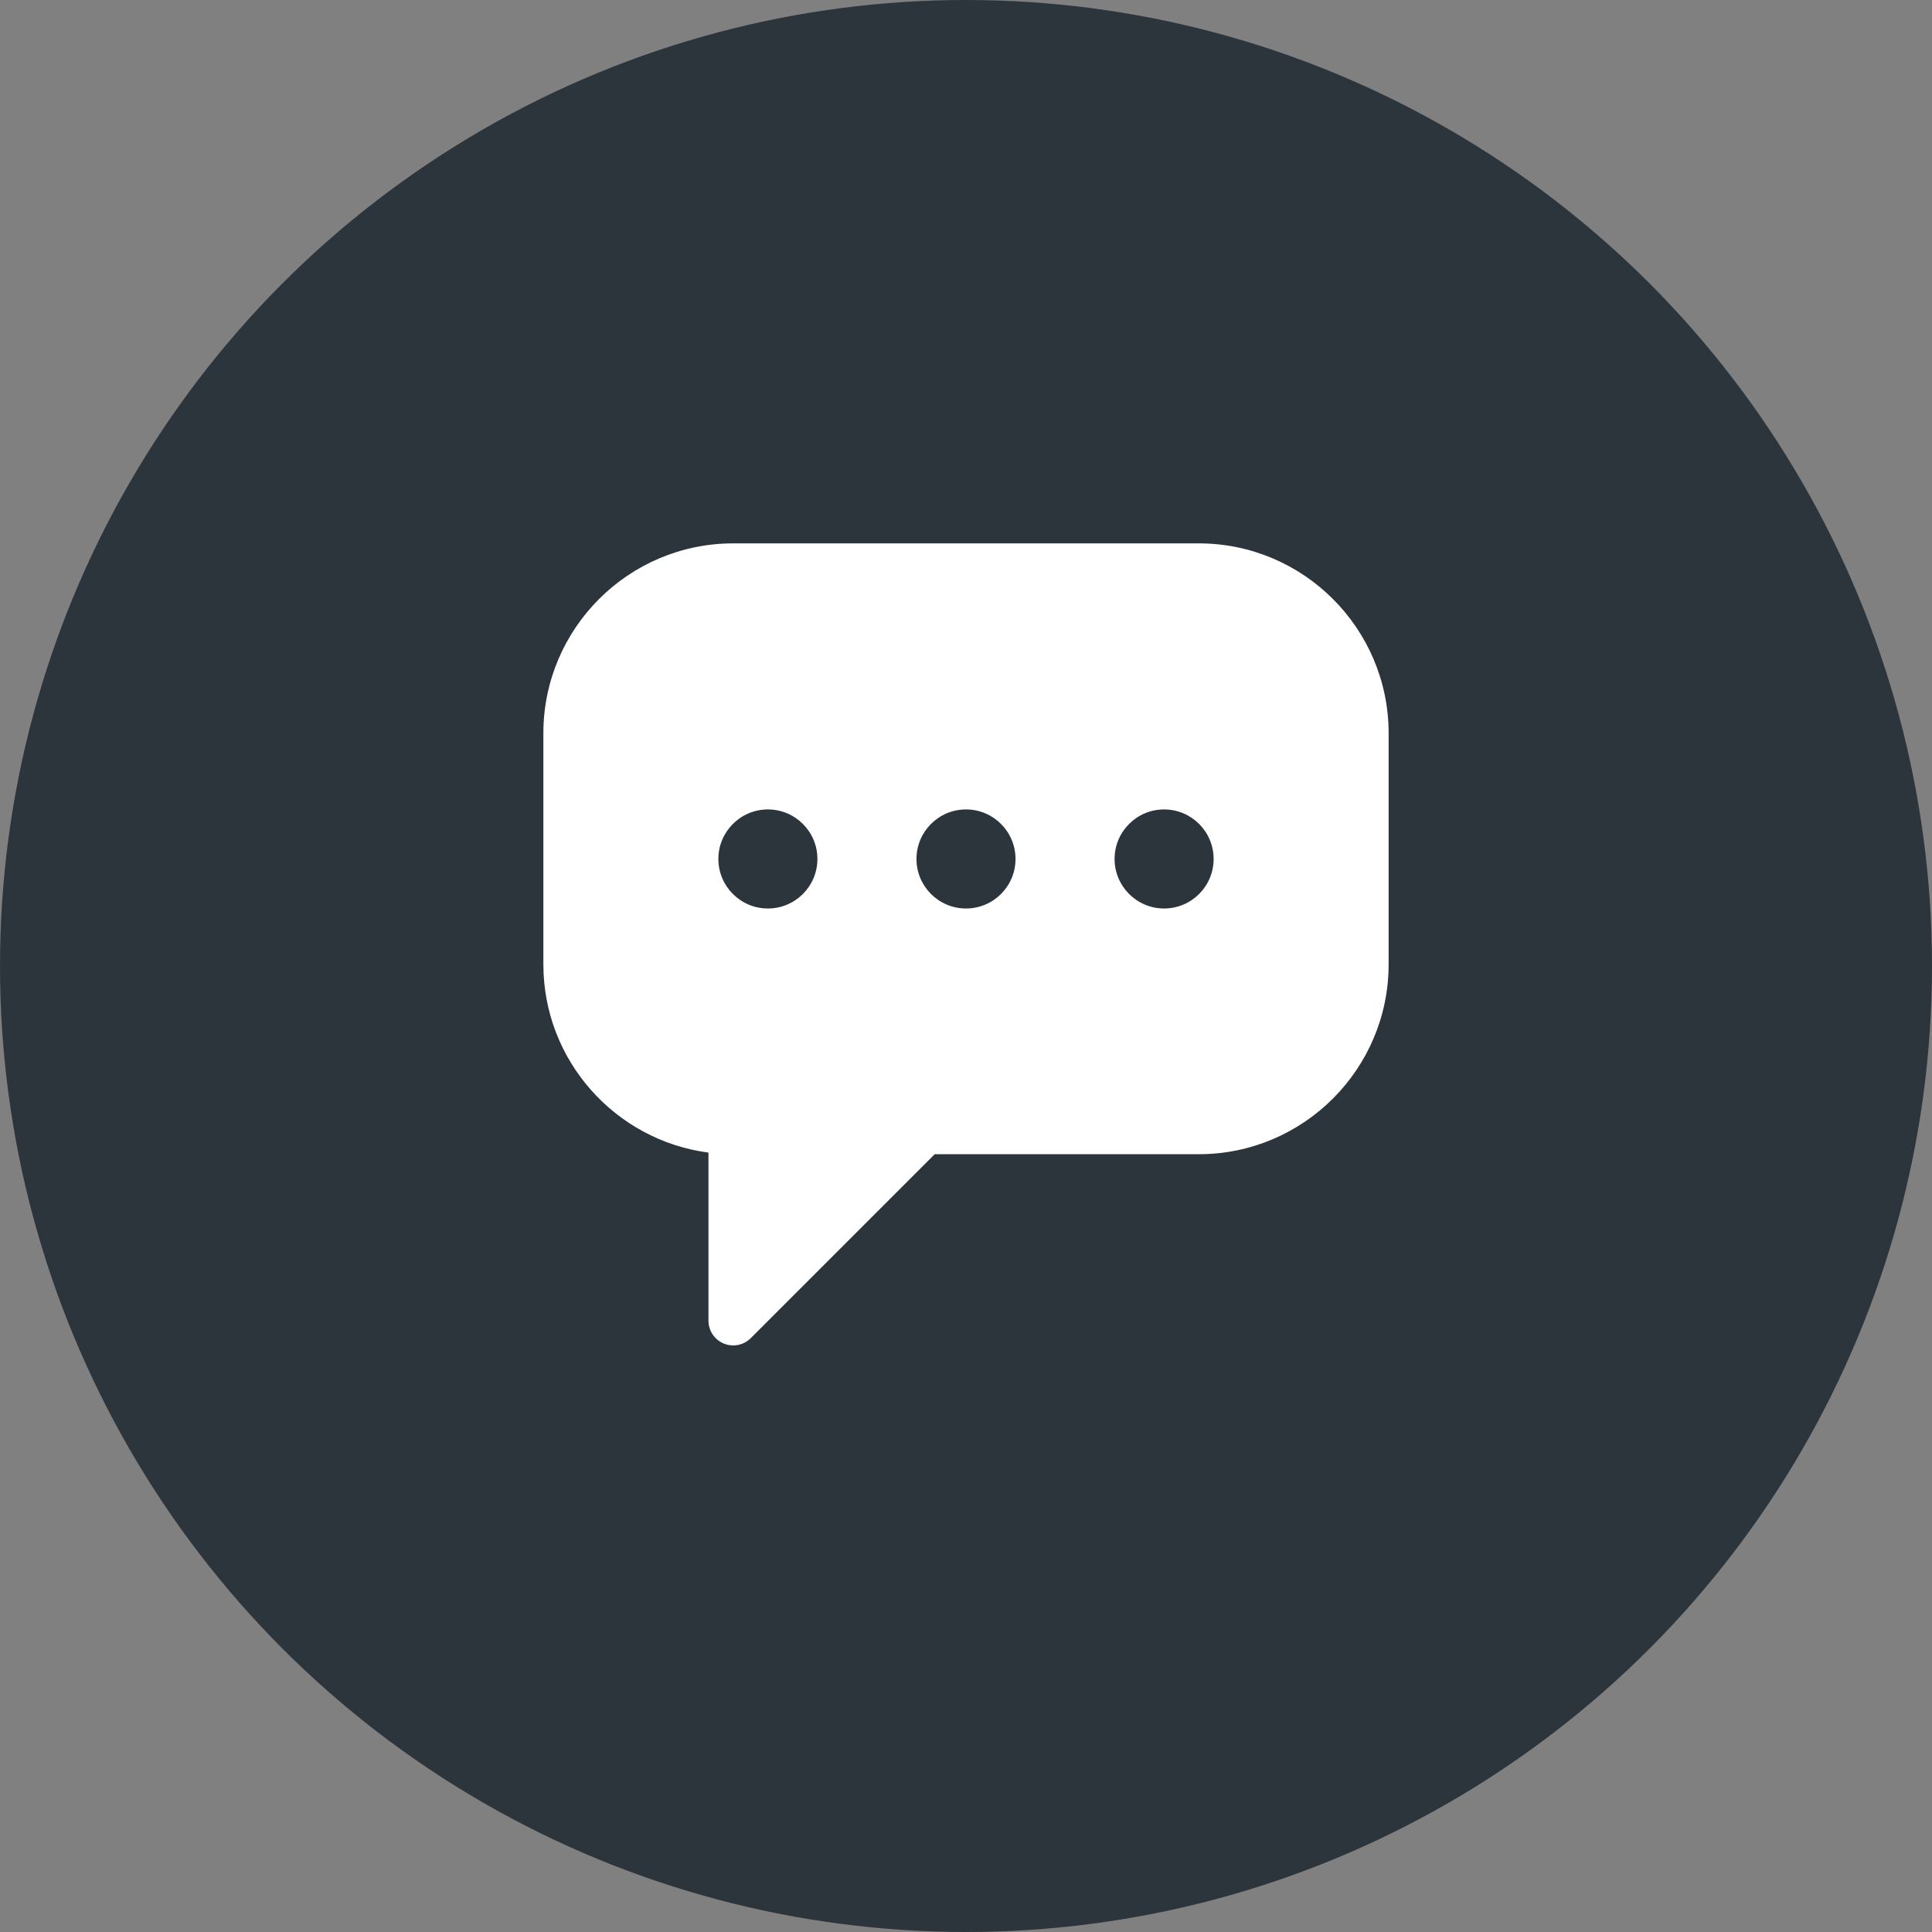 <?xml version="1.0" encoding="UTF-8"?> <svg xmlns="http://www.w3.org/2000/svg" width="128" height="128" viewBox="0 0 128 128" fill="none"><rect x="0" y="0" width="128" height="128" fill="#808080" stroke="none"/> <circle cx="64" cy="64" r="64" fill="#2D353C"></circle> <path d="M79.422 36H48.578C41.642 36 36 41.642 36 48.578V63.891C36 70.27 40.774 75.556 46.938 76.362V87.497C46.938 88.16 47.337 88.759 47.95 89.012C48.153 89.097 48.367 89.137 48.578 89.137C49.005 89.137 49.424 88.971 49.738 88.657L61.926 76.469H79.422C86.358 76.469 92 70.826 92 63.891V48.578C92 41.642 86.358 36 79.422 36ZM50.875 60.19C49.063 60.19 47.594 58.721 47.594 56.909C47.594 55.097 49.063 53.627 50.875 53.627C52.687 53.627 54.156 55.097 54.156 56.909C54.156 58.721 52.687 60.19 50.875 60.19ZM64 60.19C62.188 60.19 60.719 58.721 60.719 56.909C60.719 55.097 62.188 53.627 64 53.627C65.812 53.627 67.281 55.097 67.281 56.909C67.281 58.721 65.812 60.19 64 60.19ZM77.125 60.19C75.313 60.19 73.844 58.721 73.844 56.909C73.844 55.097 75.313 53.627 77.125 53.627C78.937 53.627 80.406 55.097 80.406 56.909C80.406 58.721 78.937 60.19 77.125 60.19Z" fill="white"></path> </svg> 